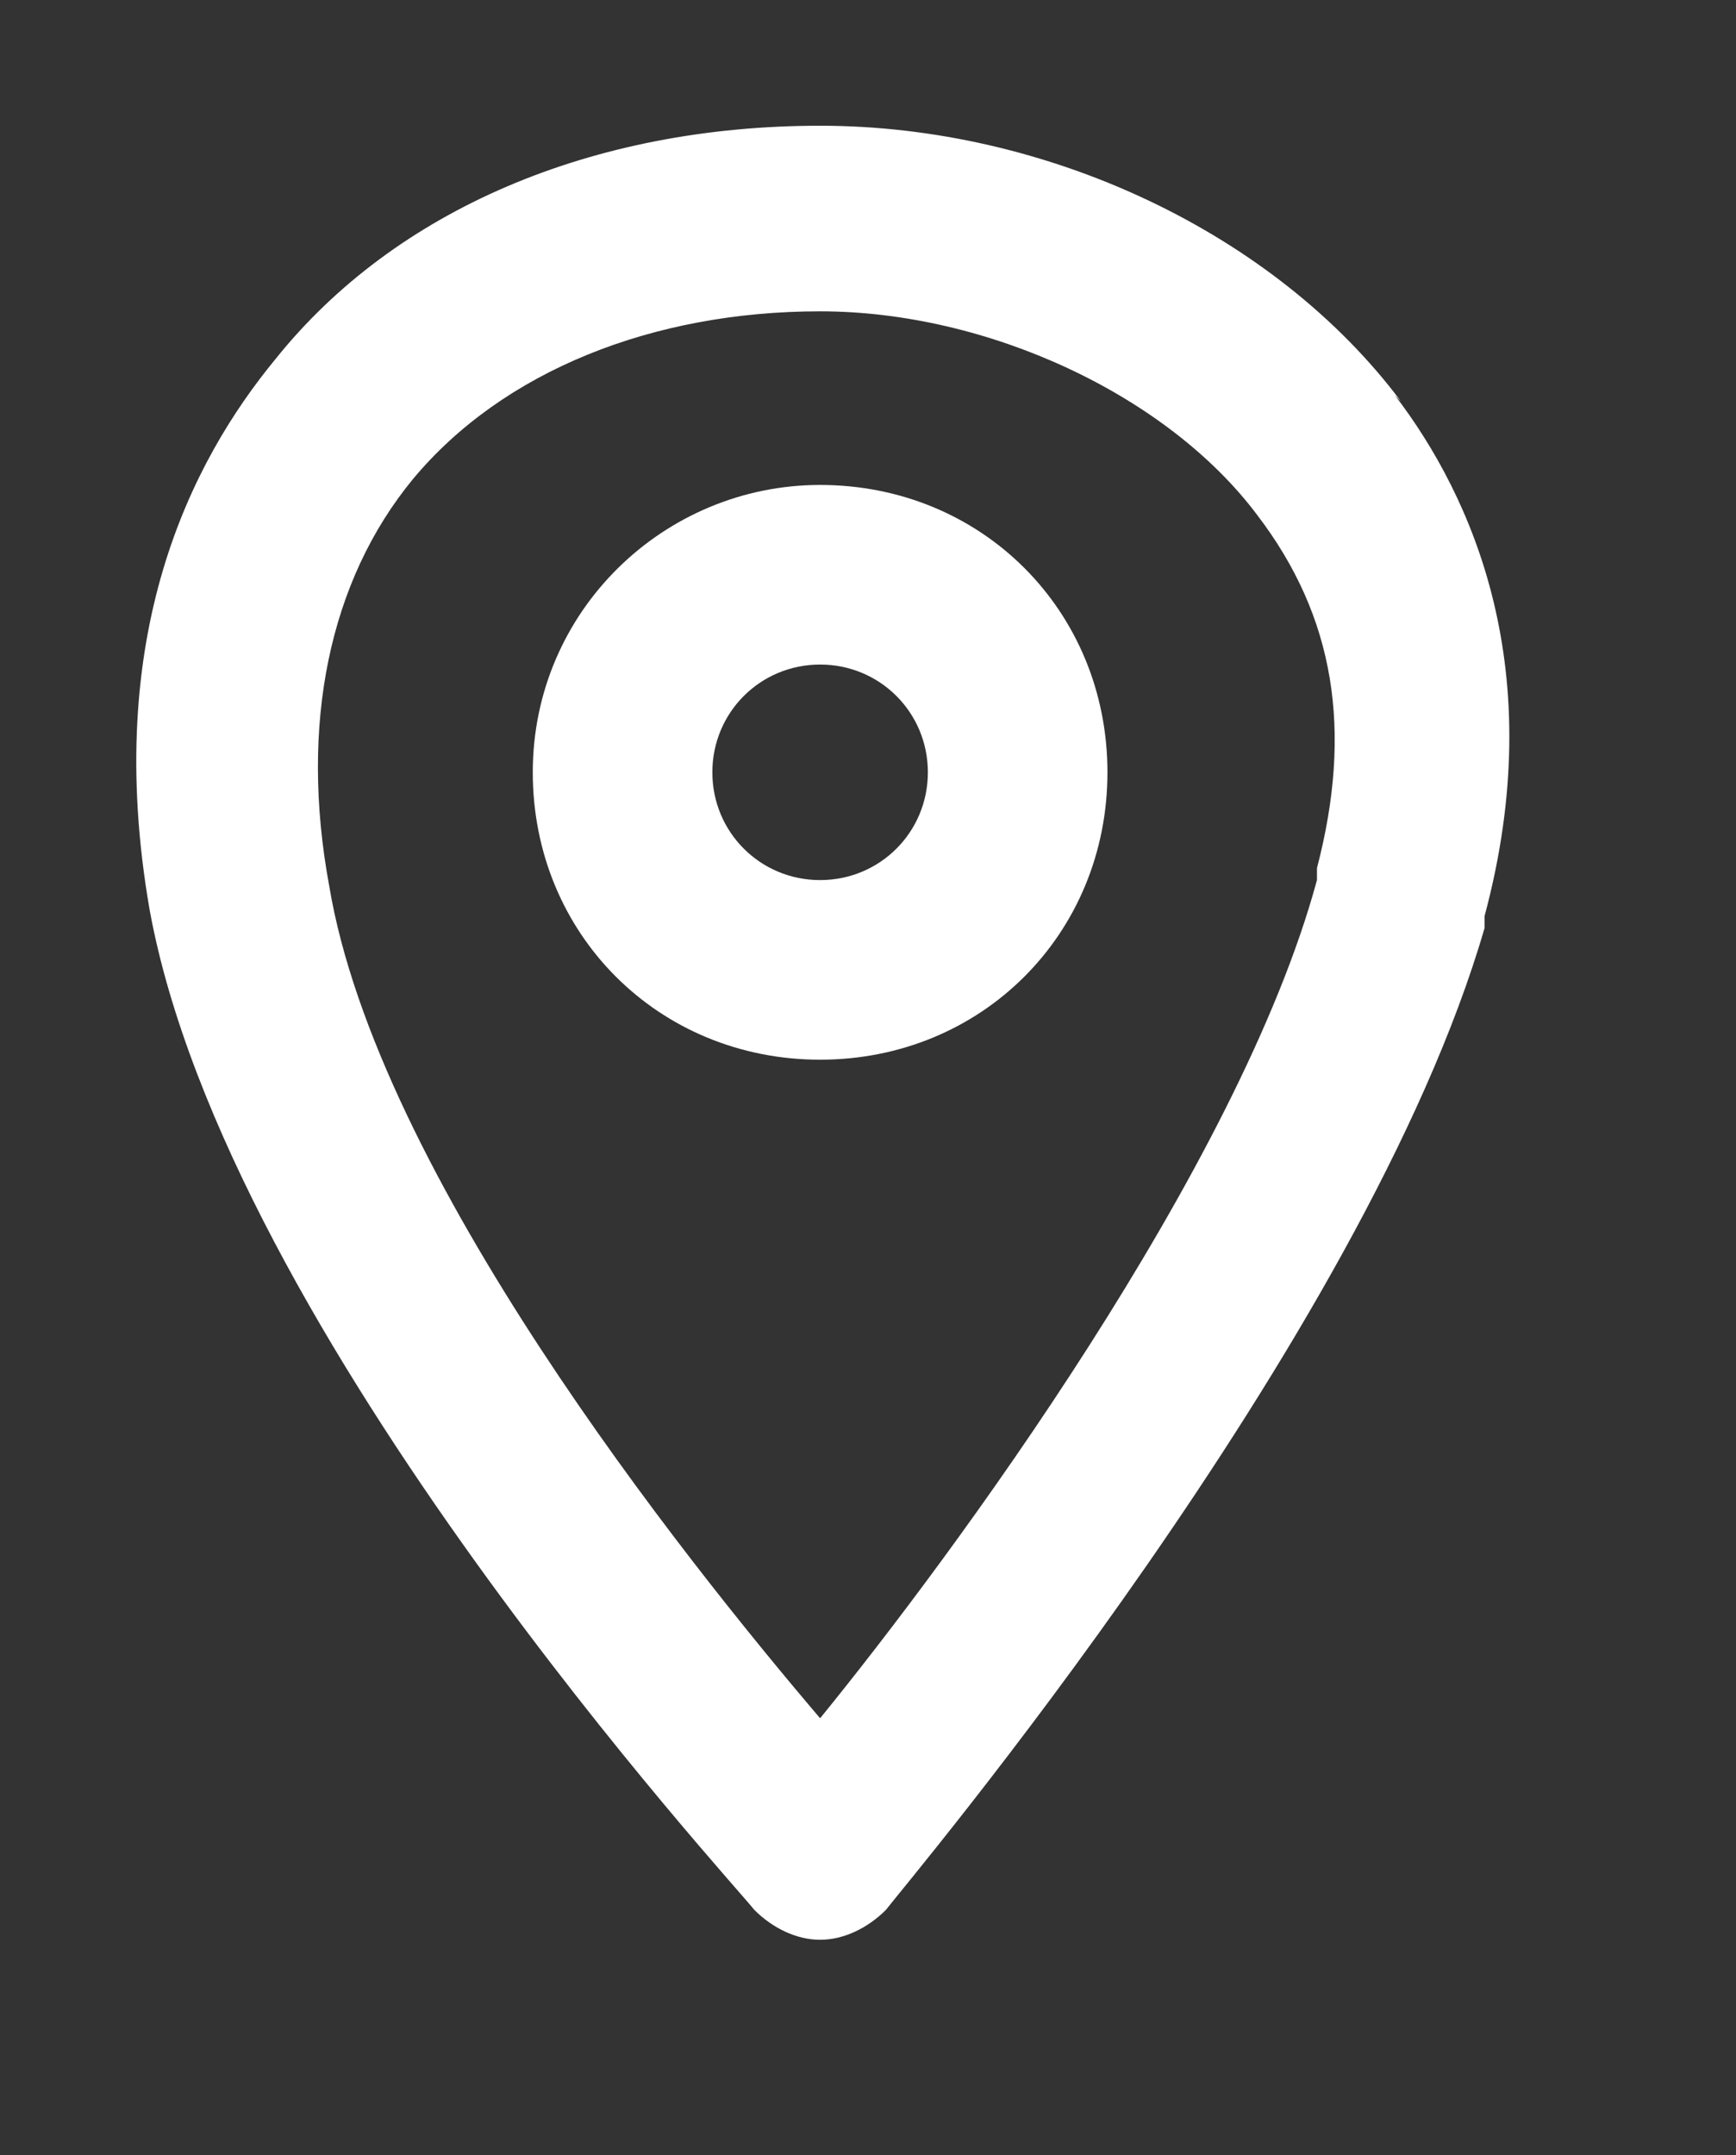 <?xml version="1.0" encoding="UTF-8"?> <svg xmlns="http://www.w3.org/2000/svg" id="Layer_1" version="1.1" viewBox="0 0 29 36"><rect x="0" y="0" width="29" height="36" fill="#333333" stroke="none"/><defs><style> .st0 { fill: #fff; } </style></defs><path class="st0" d="M23.4,6.7c-2.1-2.8-5.9-4.6-9.7-4.6s-7.1,1.4-9.1,3.9c-1.4,1.7-2.9,4.6-2.1,9.2,1.3,7.1,9.8,16.3,10.1,16.7.3.3.7.5,1.1.5h0c.4,0,.8-.2,1.1-.5.3-.4,8-9.5,10-16.4,0,0,0-.1,0-.2,1.1-4.1-.2-7-1.5-8.7ZM22,14.5c0,0,0,.1,0,.2-1.3,4.8-6.1,11.3-8.3,14-2.3-2.7-7.4-9.1-8.2-13.9-.5-2.7,0-5.1,1.4-6.8,1.5-1.8,4-2.8,6.8-2.8s5.8,1.4,7.3,3.4c1.3,1.7,1.6,3.6,1,5.9Z"></path><path class="st0" d="M13.7,8.1c-2.6,0-4.8,2.1-4.8,4.8s2.1,4.8,4.8,4.8,4.8-2.1,4.8-4.8-2.1-4.8-4.8-4.8ZM13.7,14.7c-1,0-1.8-.8-1.8-1.8s.8-1.8,1.8-1.8,1.8.8,1.8,1.8-.8,1.8-1.8,1.8Z"></path></svg> 